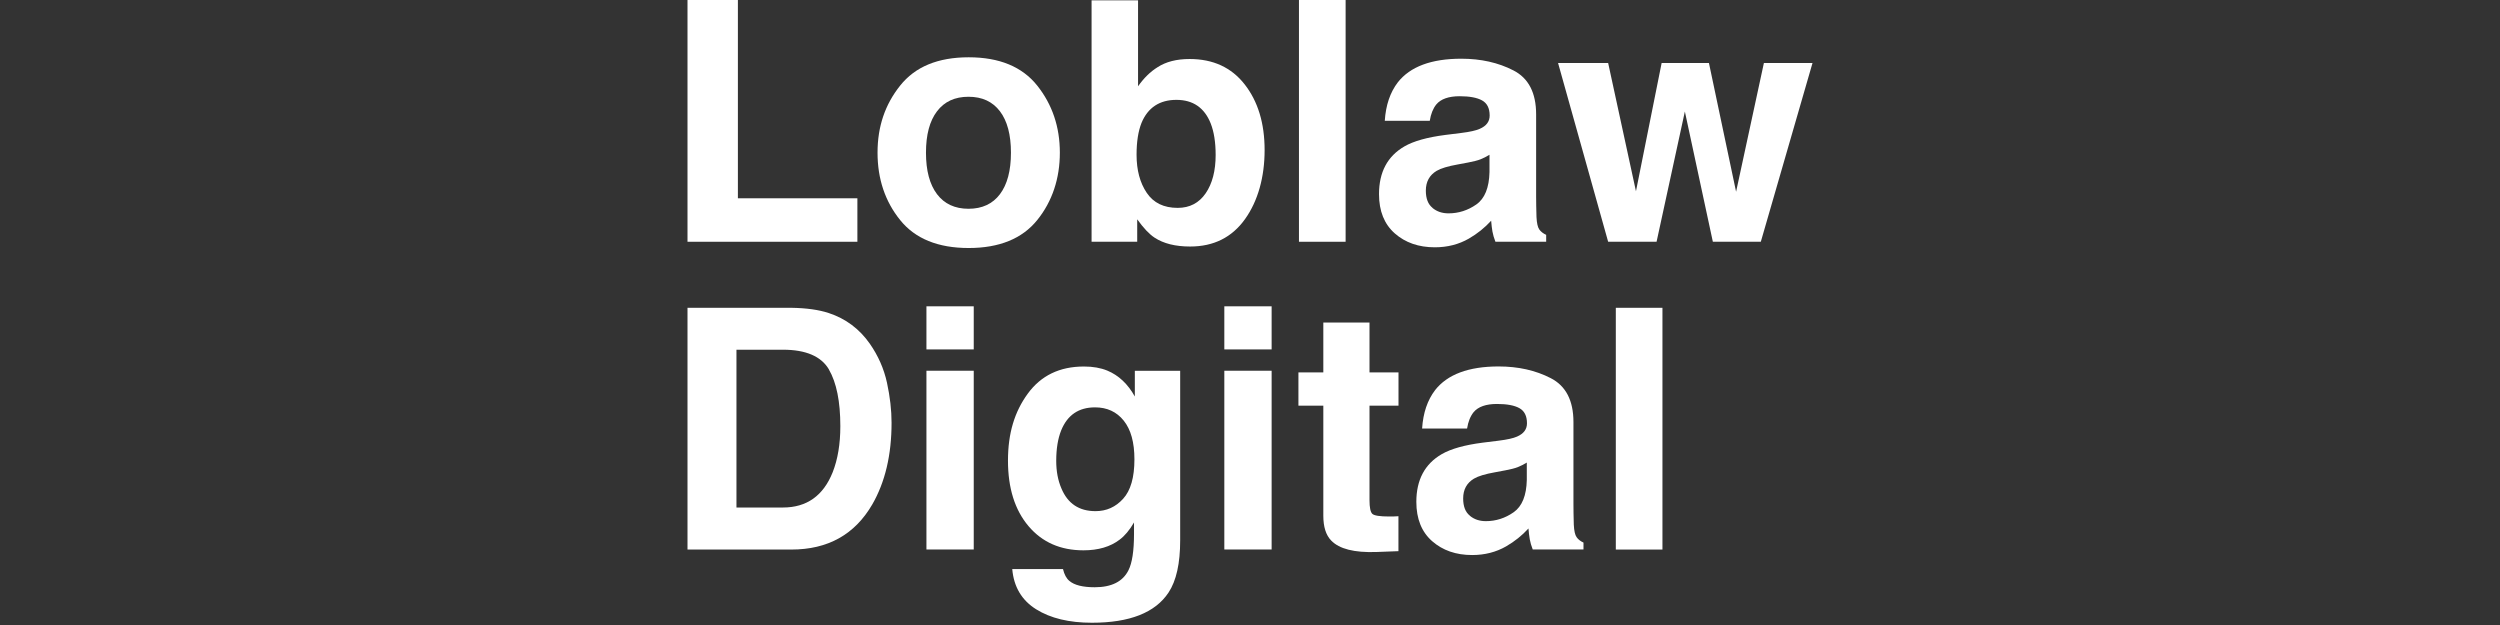 <svg xmlns="http://www.w3.org/2000/svg" fill="none" viewBox="0 0 200 50" height="50" width="200">
<rect x="0" y="0" width="200" height="50" fill="#333333" stroke="none"/>
<path fill="white" d="M55 0H59.031V15.863H68.591V19.341H55V0Z"></path>
<path fill="white" d="M82.981 6.85C84.184 8.365 84.788 10.152 84.788 12.214C84.788 14.277 84.184 16.111 82.981 17.602C81.779 19.093 79.948 19.841 77.496 19.841C75.043 19.841 73.212 19.098 72.01 17.602C70.807 16.111 70.203 14.315 70.203 12.214C70.203 10.113 70.807 8.36 72.01 6.85C73.212 5.335 75.043 4.583 77.496 4.583C79.948 4.583 81.779 5.34 82.981 6.85ZM77.481 7.741C76.388 7.741 75.551 8.127 74.962 8.903C74.372 9.675 74.078 10.78 74.078 12.214C74.078 13.648 74.372 14.753 74.962 15.534C75.551 16.311 76.393 16.702 77.481 16.702C78.57 16.702 79.411 16.311 79.996 15.534C80.581 14.758 80.876 13.648 80.876 12.214C80.876 10.78 80.581 9.675 79.996 8.903C79.411 8.132 78.575 7.741 77.481 7.741Z"></path>
<path fill="white" d="M95.208 19.722C94.029 19.722 93.083 19.484 92.365 19.012C91.937 18.731 91.476 18.24 90.977 17.545V19.341H87.326V0.029H91.044V6.903C91.514 6.236 92.032 5.731 92.603 5.378C93.273 4.94 94.129 4.721 95.17 4.721C97.048 4.721 98.517 5.397 99.577 6.755C100.637 8.113 101.169 9.861 101.169 12.005C101.169 14.148 100.646 16.068 99.601 17.53C98.555 18.993 97.091 19.722 95.213 19.722H95.208ZM97.252 12.4C97.252 11.385 97.119 10.547 96.858 9.88C96.359 8.622 95.446 7.989 94.11 7.989C92.774 7.989 91.828 8.603 91.319 9.837C91.058 10.495 90.925 11.342 90.925 12.381C90.925 13.605 91.196 14.62 91.738 15.425C92.28 16.23 93.102 16.63 94.215 16.63C95.175 16.63 95.921 16.239 96.454 15.463C96.986 14.687 97.252 13.662 97.252 12.395V12.4Z"></path>
<path fill="white" d="M103.917 0H107.649V19.341H103.917V0Z"></path>
<path fill="white" d="M111.824 6.588C112.812 5.331 114.505 4.697 116.905 4.697C118.469 4.697 119.858 5.007 121.07 5.631C122.282 6.25 122.89 7.422 122.89 9.146V15.706C122.89 16.163 122.9 16.711 122.919 17.359C122.943 17.85 123.019 18.183 123.142 18.355C123.266 18.531 123.447 18.674 123.694 18.788V19.341H119.634C119.52 19.05 119.444 18.783 119.396 18.526C119.354 18.274 119.316 17.983 119.292 17.659C118.778 18.221 118.184 18.698 117.509 19.088C116.706 19.55 115.798 19.784 114.785 19.784C113.492 19.784 112.427 19.412 111.586 18.674C110.744 17.935 110.321 16.887 110.321 15.53C110.321 13.772 110.996 12.5 112.351 11.714C113.093 11.285 114.186 10.98 115.627 10.795L116.896 10.637C117.585 10.552 118.08 10.442 118.374 10.309C118.907 10.08 119.173 9.727 119.173 9.246C119.173 8.66 118.969 8.255 118.564 8.032C118.16 7.808 117.561 7.698 116.777 7.698C115.898 7.698 115.27 7.917 114.904 8.356C114.643 8.679 114.467 9.118 114.381 9.666H110.782C110.863 8.413 111.21 7.389 111.828 6.583L111.824 6.588ZM114.6 16.635C114.947 16.925 115.375 17.068 115.883 17.068C116.687 17.068 117.428 16.83 118.103 16.359C118.778 15.887 119.13 15.025 119.159 13.772V12.381C118.921 12.528 118.683 12.648 118.446 12.743C118.208 12.838 117.875 12.919 117.457 13L116.62 13.157C115.836 13.296 115.27 13.467 114.933 13.667C114.357 14.01 114.067 14.539 114.067 15.253C114.067 15.892 114.248 16.349 114.605 16.63L114.6 16.635Z"></path>
<path fill="white" d="M137.028 19.341L134.789 8.922L132.526 19.341H128.652L124.645 5.04H128.652L130.877 15.301L132.931 5.04H136.715L138.887 15.339L141.112 5.04H145.001L140.865 19.341H137.028Z"></path>
<path fill="white" d="M63.315 43.964H55V24.624H63.315C64.513 24.643 65.506 24.781 66.3 25.043C67.655 25.491 68.748 26.305 69.585 27.496C70.255 28.458 70.716 29.502 70.959 30.621C71.201 31.741 71.325 32.808 71.325 33.822C71.325 36.395 70.811 38.572 69.78 40.358C68.382 42.764 66.229 43.964 63.31 43.964H63.315ZM66.314 29.554C65.696 28.506 64.47 27.977 62.635 27.977H58.917V40.601H62.635C64.536 40.601 65.863 39.663 66.614 37.781C67.022 36.747 67.227 35.518 67.227 34.094C67.227 32.126 66.923 30.612 66.309 29.554H66.314Z"></path>
<path fill="white" d="M77.899 24.505V27.953H74.115V24.505H77.899ZM77.899 29.659V43.959H74.115V29.659H77.899Z"></path>
<path fill="white" d="M85.548 46.47C85.948 46.813 86.628 46.98 87.578 46.98C88.924 46.98 89.822 46.527 90.274 45.627C90.569 45.05 90.721 44.079 90.721 42.716V41.797C90.364 42.411 89.979 42.869 89.57 43.173C88.829 43.74 87.864 44.026 86.675 44.026C84.84 44.026 83.376 43.383 82.282 42.092C81.189 40.801 80.638 39.053 80.638 36.852C80.638 34.651 81.165 32.941 82.221 31.493C83.276 30.045 84.774 29.321 86.713 29.321C87.431 29.321 88.054 29.43 88.586 29.649C89.494 30.026 90.226 30.716 90.787 31.721V29.664H94.414V43.231C94.414 45.074 94.105 46.465 93.483 47.404C92.418 49.014 90.374 49.819 87.355 49.819C85.529 49.819 84.041 49.462 82.891 48.742C81.741 48.023 81.104 46.951 80.98 45.527H85.04C85.144 45.965 85.316 46.279 85.548 46.47ZM84.916 39.081C85.42 40.287 86.328 40.892 87.64 40.892C88.515 40.892 89.252 40.563 89.851 39.901C90.454 39.239 90.754 38.191 90.754 36.747C90.754 35.39 90.469 34.361 89.898 33.651C89.328 32.941 88.562 32.589 87.602 32.589C86.295 32.589 85.392 33.203 84.892 34.437C84.631 35.094 84.498 35.904 84.498 36.866C84.498 37.695 84.636 38.438 84.916 39.081Z"></path>
<path fill="white" d="M101.73 24.505V27.953H97.946V24.505H101.73ZM101.73 29.659V43.959H97.946V29.659H101.73Z"></path>
<path fill="white" d="M111.875 41.297V44.093L110.106 44.16C108.343 44.221 107.14 43.917 106.493 43.24C106.075 42.811 105.866 42.149 105.866 41.258V32.455H103.874V29.792H105.866V25.805H109.56V29.792H111.88V32.455H109.56V40.01C109.56 40.596 109.636 40.963 109.783 41.106C109.93 41.249 110.387 41.32 111.143 41.32C111.257 41.32 111.376 41.32 111.504 41.316C111.632 41.316 111.756 41.306 111.875 41.297Z"></path>
<path fill="white" d="M114.809 31.207C115.798 29.95 117.49 29.316 119.891 29.316C121.455 29.316 122.843 29.626 124.055 30.25C125.267 30.869 125.876 32.041 125.876 33.765V40.325C125.876 40.782 125.885 41.33 125.904 41.978C125.928 42.468 126.004 42.802 126.128 42.973C126.251 43.15 126.432 43.293 126.679 43.407V43.959H122.619C122.505 43.669 122.429 43.402 122.382 43.145C122.339 42.892 122.301 42.602 122.277 42.278C121.764 42.84 121.17 43.316 120.494 43.707C119.691 44.169 118.783 44.403 117.771 44.403C116.477 44.403 115.413 44.031 114.571 43.293C113.73 42.554 113.307 41.506 113.307 40.149C113.307 38.391 113.982 37.119 115.337 36.333C116.078 35.904 117.172 35.599 118.612 35.413L119.881 35.256C120.571 35.17 121.065 35.061 121.36 34.928C121.892 34.699 122.158 34.346 122.158 33.865C122.158 33.279 121.954 32.874 121.55 32.651C121.146 32.427 120.547 32.317 119.762 32.317C118.883 32.317 118.255 32.536 117.889 32.974C117.628 33.298 117.452 33.737 117.366 34.285H113.768C113.849 33.032 114.196 32.007 114.814 31.202L114.809 31.207ZM117.585 41.258C117.932 41.549 118.36 41.692 118.869 41.692C119.672 41.692 120.414 41.454 121.089 40.982C121.764 40.511 122.116 39.648 122.144 38.395V37.005C121.906 37.152 121.669 37.271 121.431 37.367C121.193 37.462 120.861 37.543 120.442 37.624L119.606 37.781C118.821 37.919 118.255 38.091 117.918 38.291C117.343 38.634 117.053 39.163 117.053 39.877C117.053 40.515 117.233 40.973 117.59 41.254L117.585 41.258Z"></path>
<path fill="white" d="M129.265 24.624H132.996V43.964H129.265V24.624Z"></path>
</svg>
